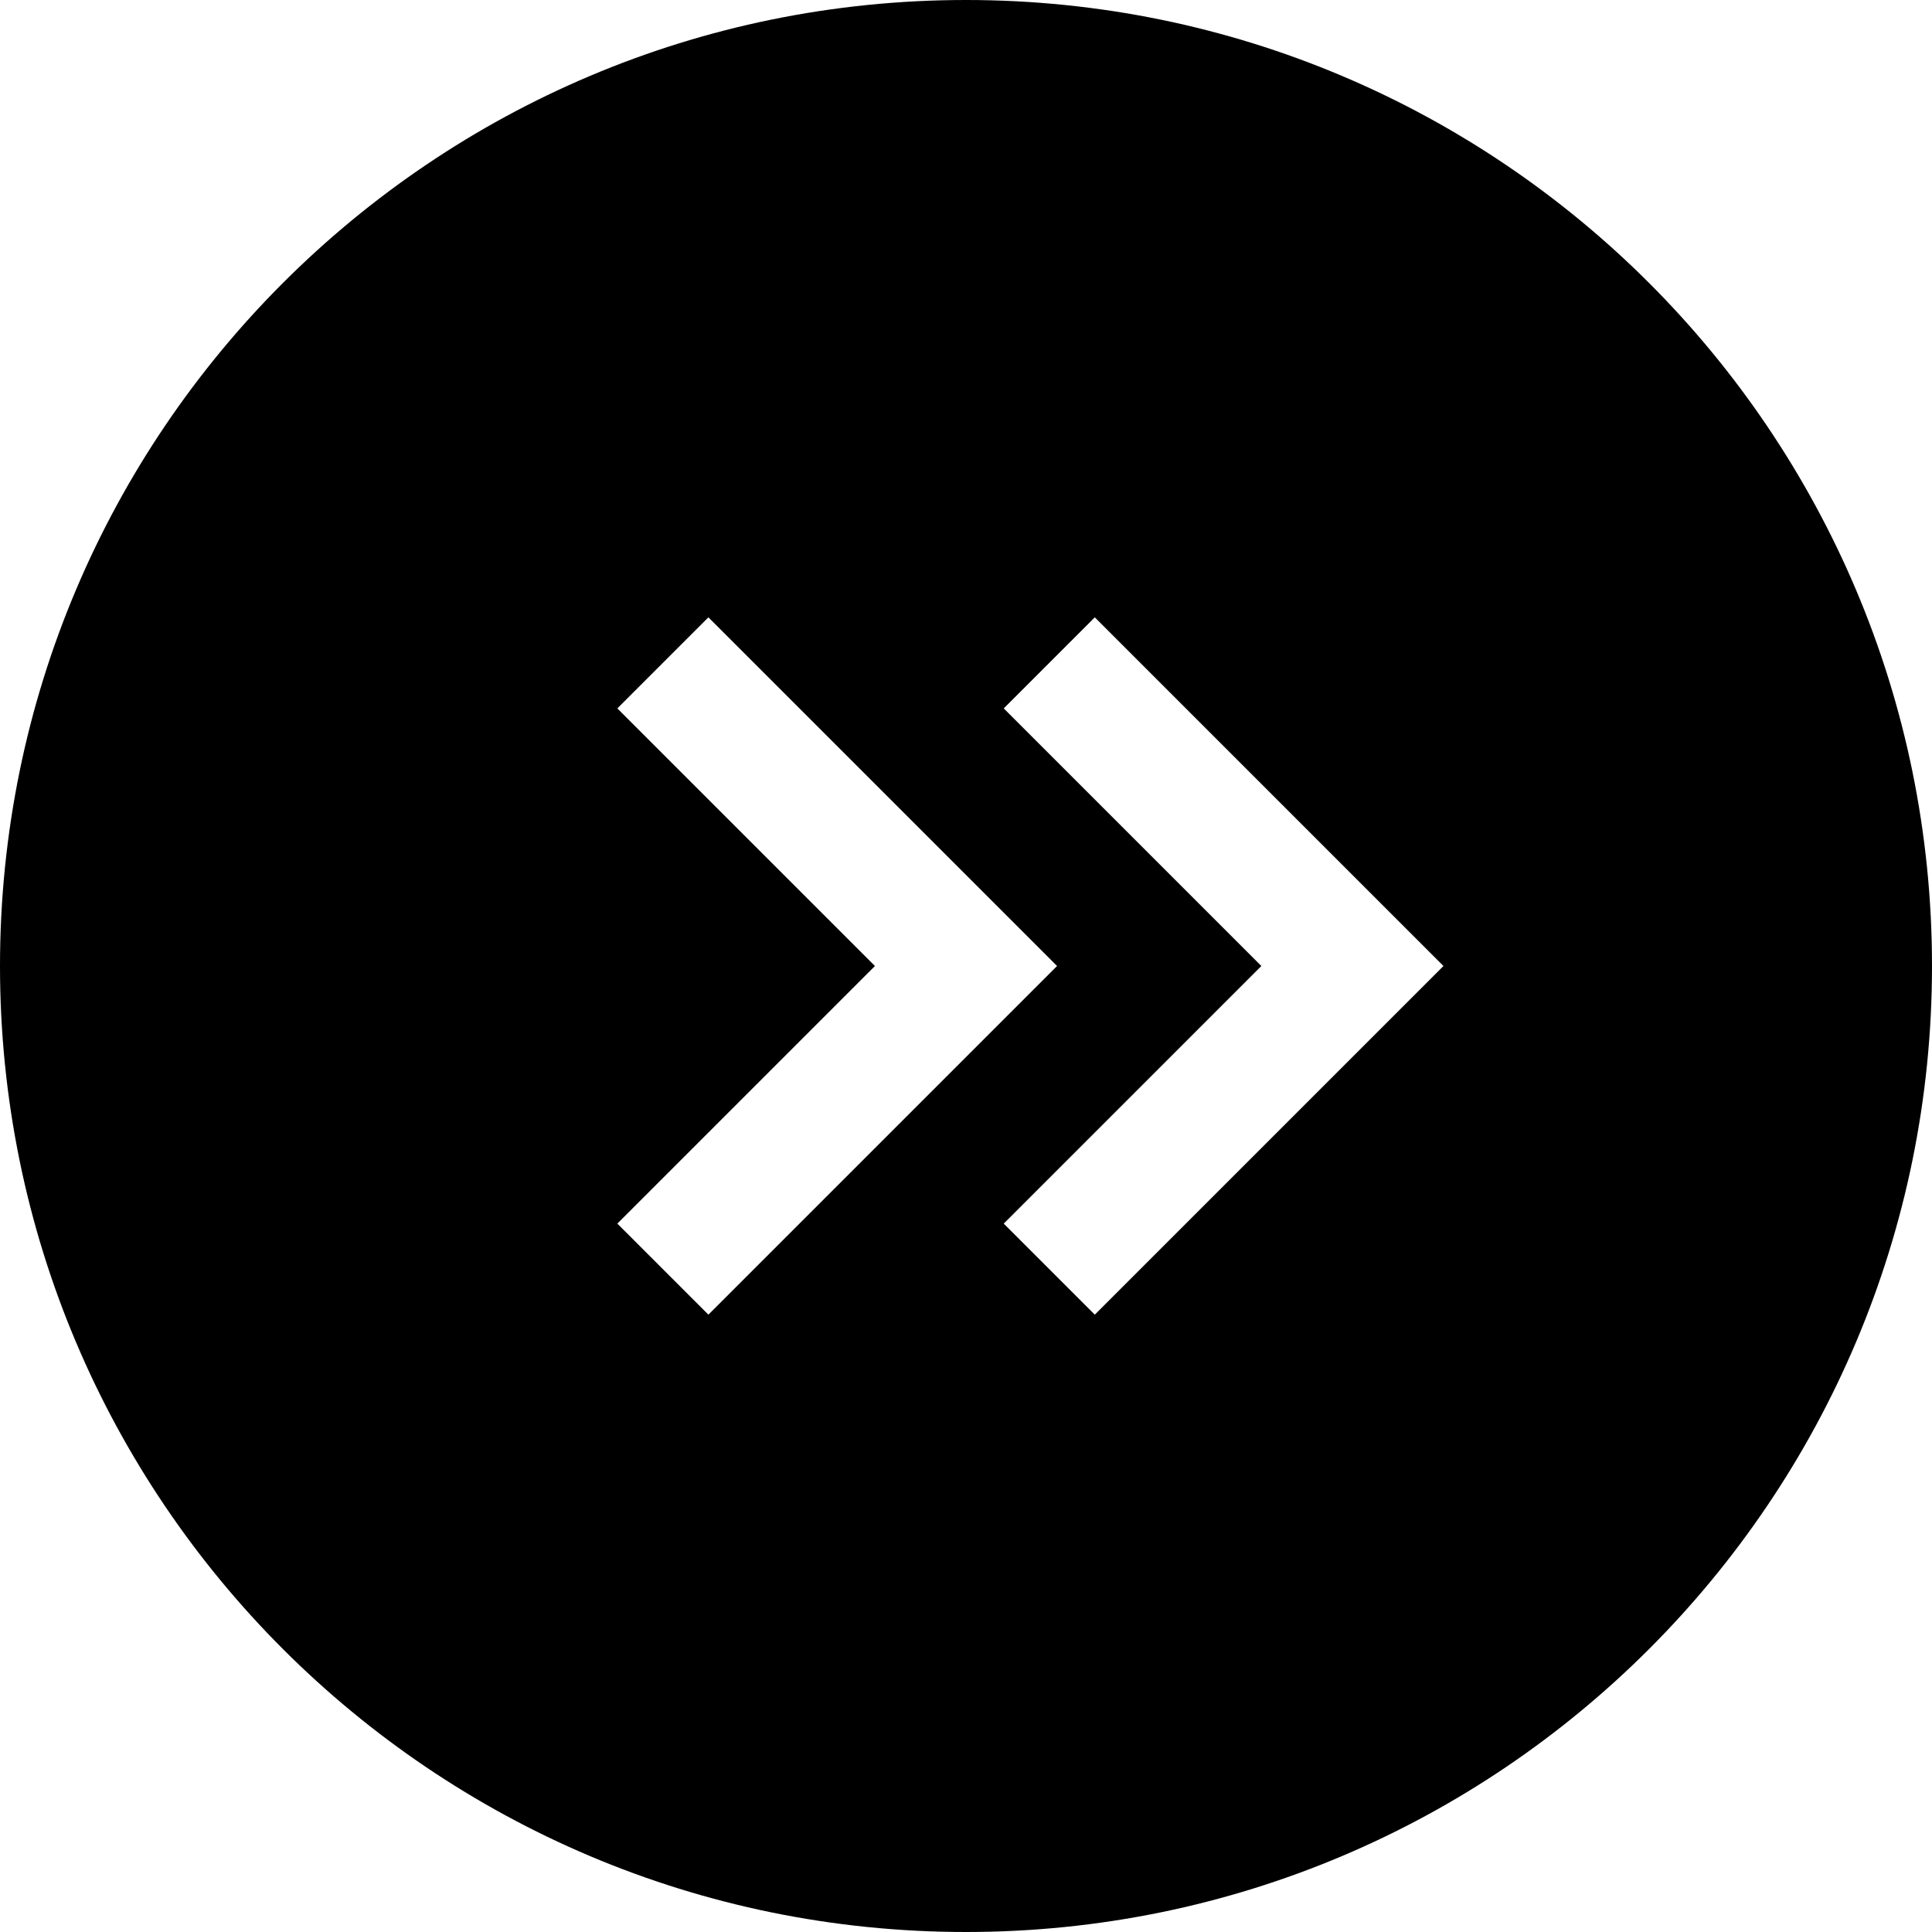 <?xml version="1.0" encoding="utf-8"?><!-- Uploaded to: SVG Repo, www.svgrepo.com, Generator: SVG Repo Mixer Tools -->
<svg width="800px" height="800px" viewBox="0 0 15 15" fill="none" xmlns="http://www.w3.org/2000/svg">
<path fill-rule="evenodd" clip-rule="evenodd" d="M0 7.5C0 3.358 3.358 0 7.5 0C11.642 0 15 3.358 15 7.5C15 11.642 11.642 15 7.5 15C3.358 15 0 11.642 0 7.5ZM5.5 4.793L8.207 7.5L5.5 10.207L4.793 9.5L6.793 7.5L4.793 5.5L5.5 4.793ZM8.5 4.793L11.207 7.5L8.5 10.207L7.793 9.5L9.793 7.5L7.793 5.5L8.5 4.793Z" fill="#000000"/>
</svg>